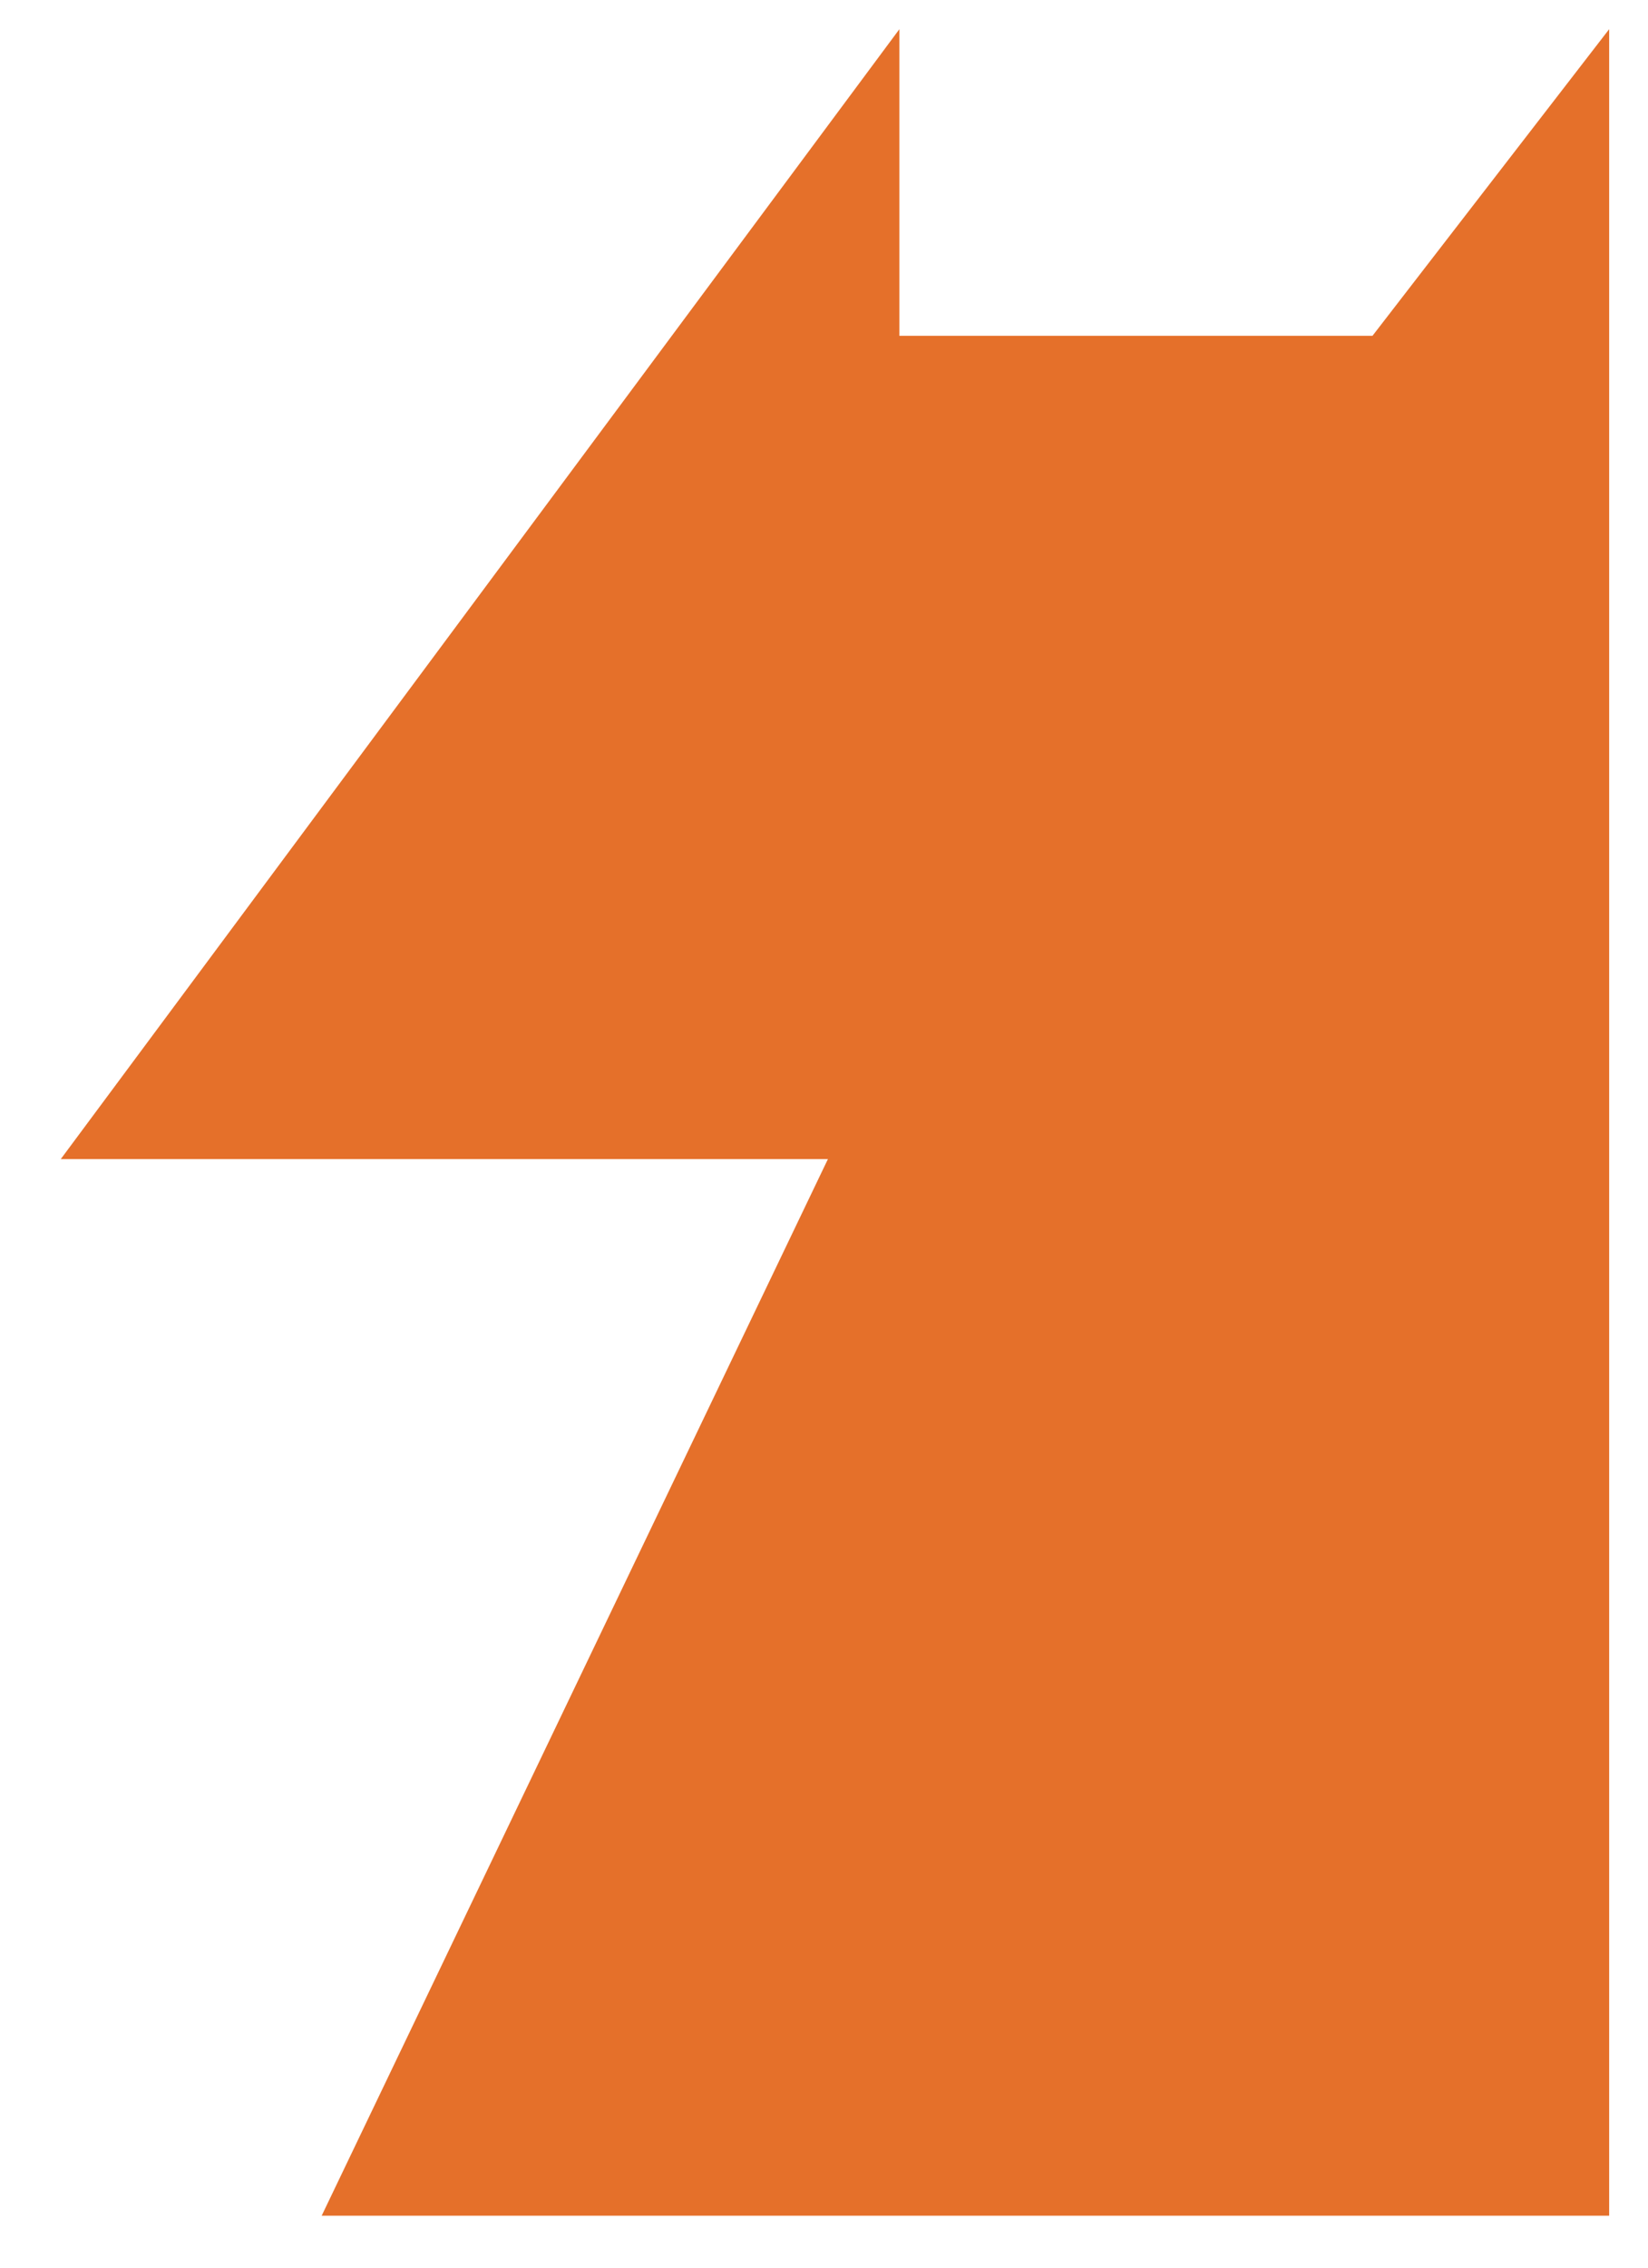 <?xml version="1.0" encoding="UTF-8"?> <svg xmlns="http://www.w3.org/2000/svg" width="16" height="22" viewBox="0 0 16 22" fill="none"> <path fill-rule="evenodd" clip-rule="evenodd" d="M15.623 21.496V0.283L13.325 3.258H8.732V0.283L0.59 11.245H8.038L3.123 21.496" fill="#E5702A"></path> </svg> 